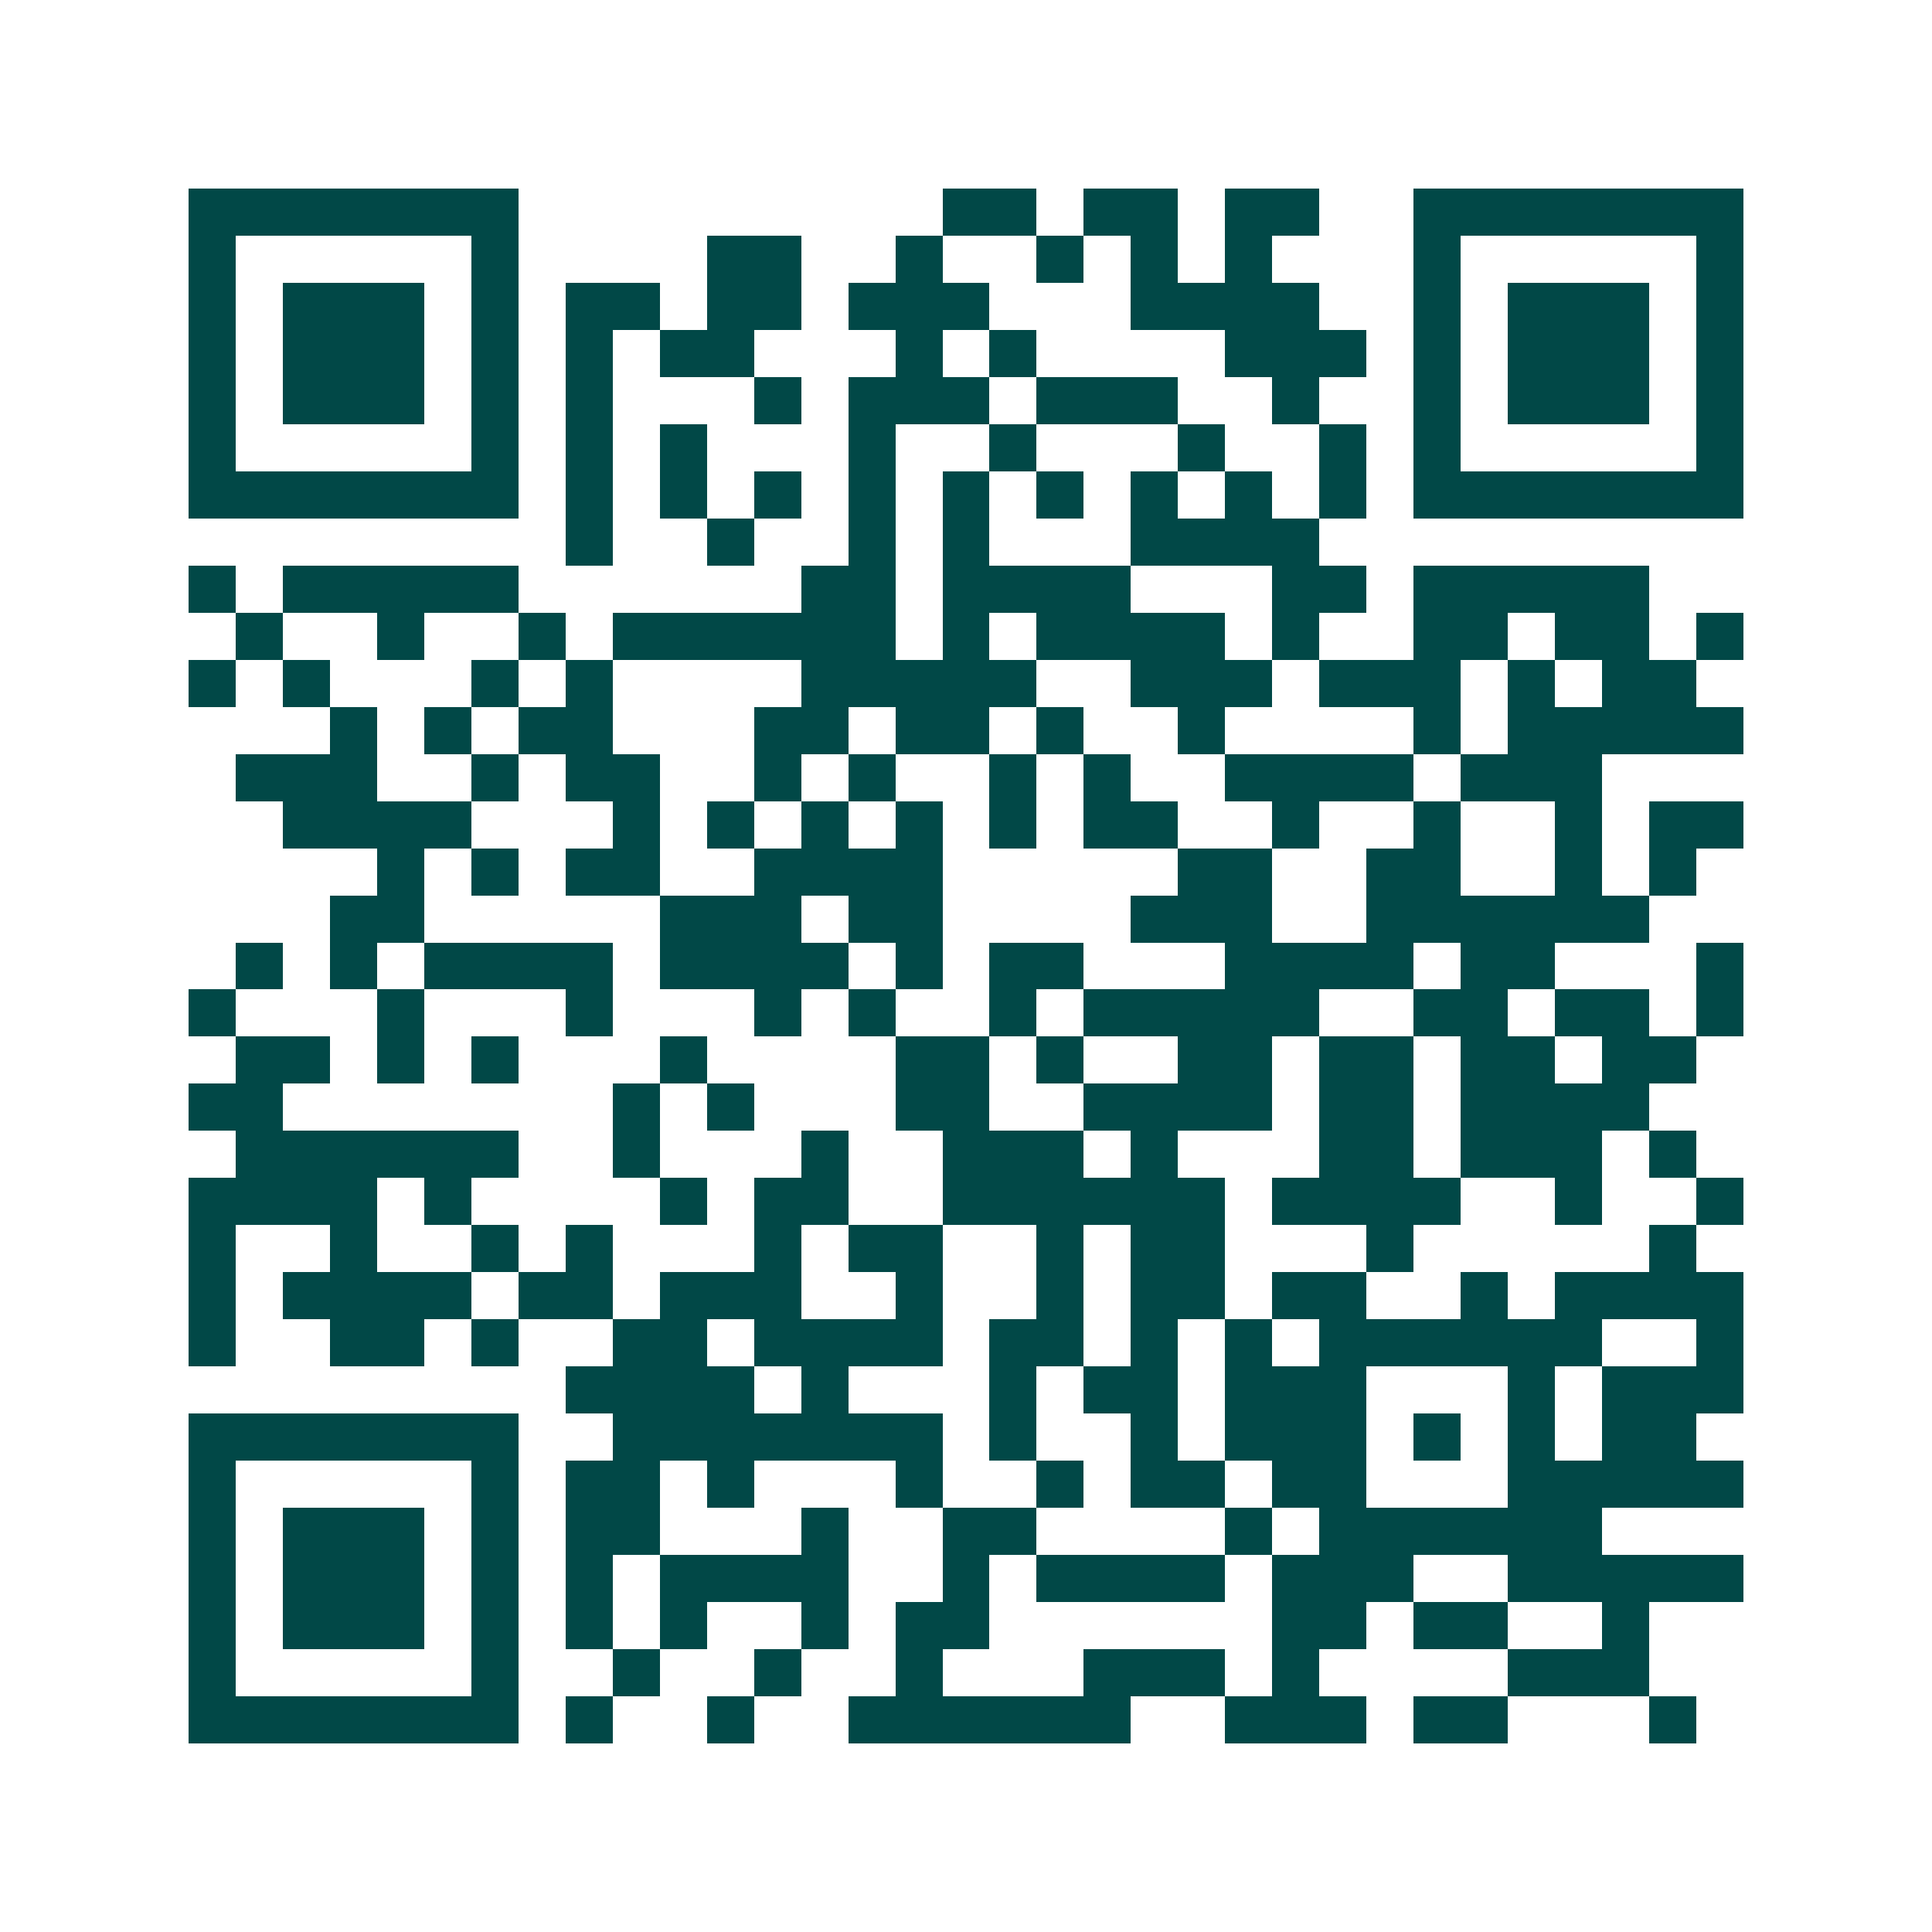 <svg xmlns="http://www.w3.org/2000/svg" width="200" height="200" viewBox="0 0 41 41" shape-rendering="crispEdges"><path fill="#ffffff" d="M0 0h41v41H0z"/><path stroke="#014847" d="M4 4.5h7m9 0h2m1 0h2m1 0h2m2 0h7M4 5.5h1m5 0h1m4 0h2m2 0h1m2 0h1m1 0h1m1 0h1m3 0h1m5 0h1M4 6.5h1m1 0h3m1 0h1m1 0h2m1 0h2m1 0h3m3 0h4m2 0h1m1 0h3m1 0h1M4 7.5h1m1 0h3m1 0h1m1 0h1m1 0h2m3 0h1m1 0h1m4 0h3m1 0h1m1 0h3m1 0h1M4 8.5h1m1 0h3m1 0h1m1 0h1m3 0h1m1 0h3m1 0h3m2 0h1m2 0h1m1 0h3m1 0h1M4 9.5h1m5 0h1m1 0h1m1 0h1m3 0h1m2 0h1m3 0h1m2 0h1m1 0h1m5 0h1M4 10.5h7m1 0h1m1 0h1m1 0h1m1 0h1m1 0h1m1 0h1m1 0h1m1 0h1m1 0h1m1 0h7M12 11.5h1m2 0h1m2 0h1m1 0h1m3 0h4M4 12.5h1m1 0h5m6 0h2m1 0h4m3 0h2m1 0h5M5 13.5h1m2 0h1m2 0h1m1 0h6m1 0h1m1 0h4m1 0h1m2 0h2m1 0h2m1 0h1M4 14.5h1m1 0h1m3 0h1m1 0h1m4 0h5m2 0h3m1 0h3m1 0h1m1 0h2M7 15.5h1m1 0h1m1 0h2m3 0h2m1 0h2m1 0h1m2 0h1m4 0h1m1 0h5M5 16.5h3m2 0h1m1 0h2m2 0h1m1 0h1m2 0h1m1 0h1m2 0h4m1 0h3M6 17.5h4m3 0h1m1 0h1m1 0h1m1 0h1m1 0h1m1 0h2m2 0h1m2 0h1m2 0h1m1 0h2M8 18.5h1m1 0h1m1 0h2m2 0h4m5 0h2m2 0h2m2 0h1m1 0h1M7 19.5h2m5 0h3m1 0h2m4 0h3m2 0h6M5 20.5h1m1 0h1m1 0h4m1 0h4m1 0h1m1 0h2m3 0h4m1 0h2m3 0h1M4 21.5h1m3 0h1m3 0h1m3 0h1m1 0h1m2 0h1m1 0h5m2 0h2m1 0h2m1 0h1M5 22.5h2m1 0h1m1 0h1m3 0h1m4 0h2m1 0h1m2 0h2m1 0h2m1 0h2m1 0h2M4 23.5h2m7 0h1m1 0h1m3 0h2m2 0h4m1 0h2m1 0h4M5 24.5h6m2 0h1m3 0h1m2 0h3m1 0h1m3 0h2m1 0h3m1 0h1M4 25.5h4m1 0h1m4 0h1m1 0h2m2 0h6m1 0h4m2 0h1m2 0h1M4 26.5h1m2 0h1m2 0h1m1 0h1m3 0h1m1 0h2m2 0h1m1 0h2m3 0h1m5 0h1M4 27.5h1m1 0h4m1 0h2m1 0h3m2 0h1m2 0h1m1 0h2m1 0h2m2 0h1m1 0h4M4 28.5h1m2 0h2m1 0h1m2 0h2m1 0h4m1 0h2m1 0h1m1 0h1m1 0h6m2 0h1M12 29.5h4m1 0h1m3 0h1m1 0h2m1 0h3m3 0h1m1 0h3M4 30.5h7m2 0h7m1 0h1m2 0h1m1 0h3m1 0h1m1 0h1m1 0h2M4 31.5h1m5 0h1m1 0h2m1 0h1m3 0h1m2 0h1m1 0h2m1 0h2m3 0h5M4 32.5h1m1 0h3m1 0h1m1 0h2m3 0h1m2 0h2m4 0h1m1 0h6M4 33.5h1m1 0h3m1 0h1m1 0h1m1 0h4m2 0h1m1 0h4m1 0h3m2 0h5M4 34.5h1m1 0h3m1 0h1m1 0h1m1 0h1m2 0h1m1 0h2m6 0h2m1 0h2m2 0h1M4 35.5h1m5 0h1m2 0h1m2 0h1m2 0h1m3 0h3m1 0h1m4 0h3M4 36.5h7m1 0h1m2 0h1m2 0h6m2 0h3m1 0h2m3 0h1"/></svg>
